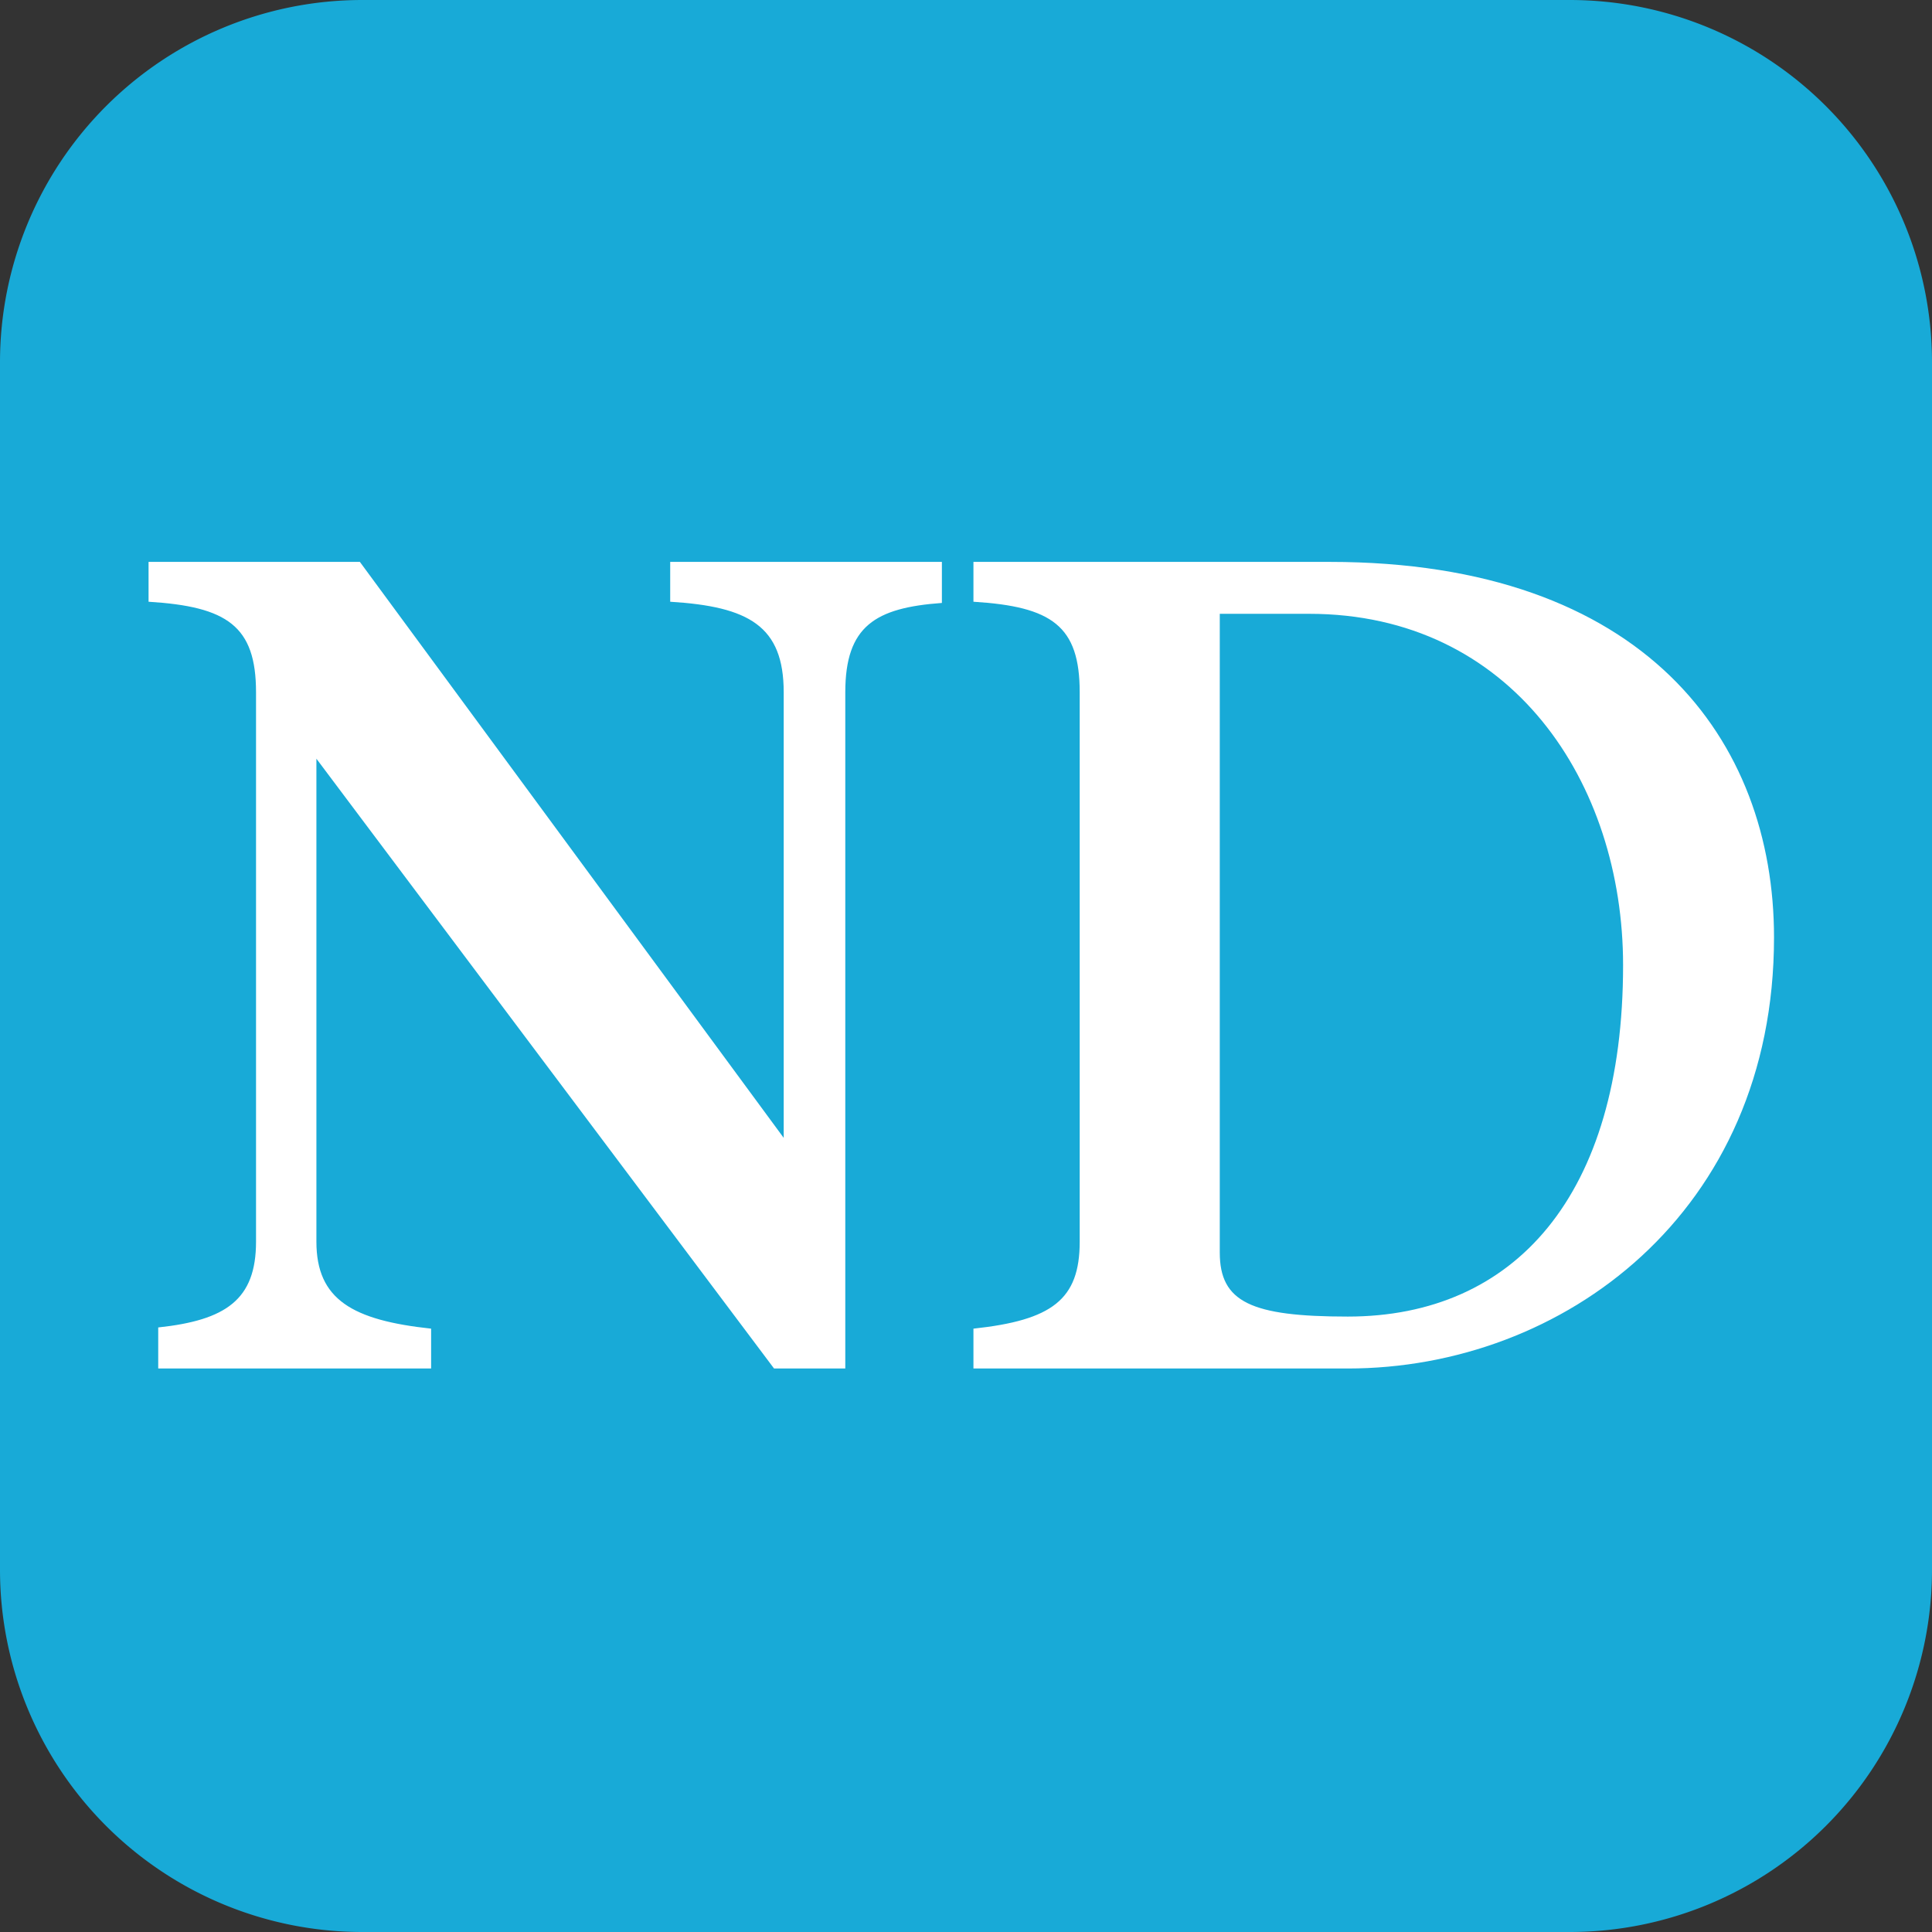 <?xml version="1.0" encoding="UTF-8"?>
<svg data-bbox="0 0 48 48" xmlns="http://www.w3.org/2000/svg" viewBox="0 0 48 48" height="48" width="48" data-type="color">
    <rect x="0" y="0" width="48" height="48" fill="#333333" stroke="none"/>
    <g>
        <path fill="#18AAD7" d="M48 9v30a9 9 0 0 1-9 9H9a9 9 0 0 1-9-9V9a9 9 0 0 1 9-9h30a9 9 0 0 1 9 9z" data-color="1"/>
        <path fill="#ffffff" d="M23.401 14.98v-1.02h-6.75v.99c1.95.12 2.82.6 2.82 2.25v11.07L8.941 13.96h-5.25v.99c1.95.12 2.67.6 2.67 2.25v13.65c0 1.44-.75 1.95-2.43 2.13V34h6.78v-.99c-1.95-.21-2.85-.72-2.85-2.16v-12L19.231 34h1.77V17.2c0-1.65.75-2.1 2.4-2.22Zm9.634-1.02h-8.85v.99c1.95.12 2.64.6 2.64 2.25v13.65c0 1.44-.69 1.95-2.64 2.16V34h9.3c5.34 0 10.59-3.87 10.59-10.71 0-4.89-3.21-9.33-11.04-9.33Zm-2.73 17.16V15.25h2.22c5.04 0 7.8 4.2 7.8 8.73 0 5.73-2.7 8.73-6.84 8.73-2.4 0-3.18-.36-3.18-1.59Z" data-color="2"/>
    </g>
</svg>
